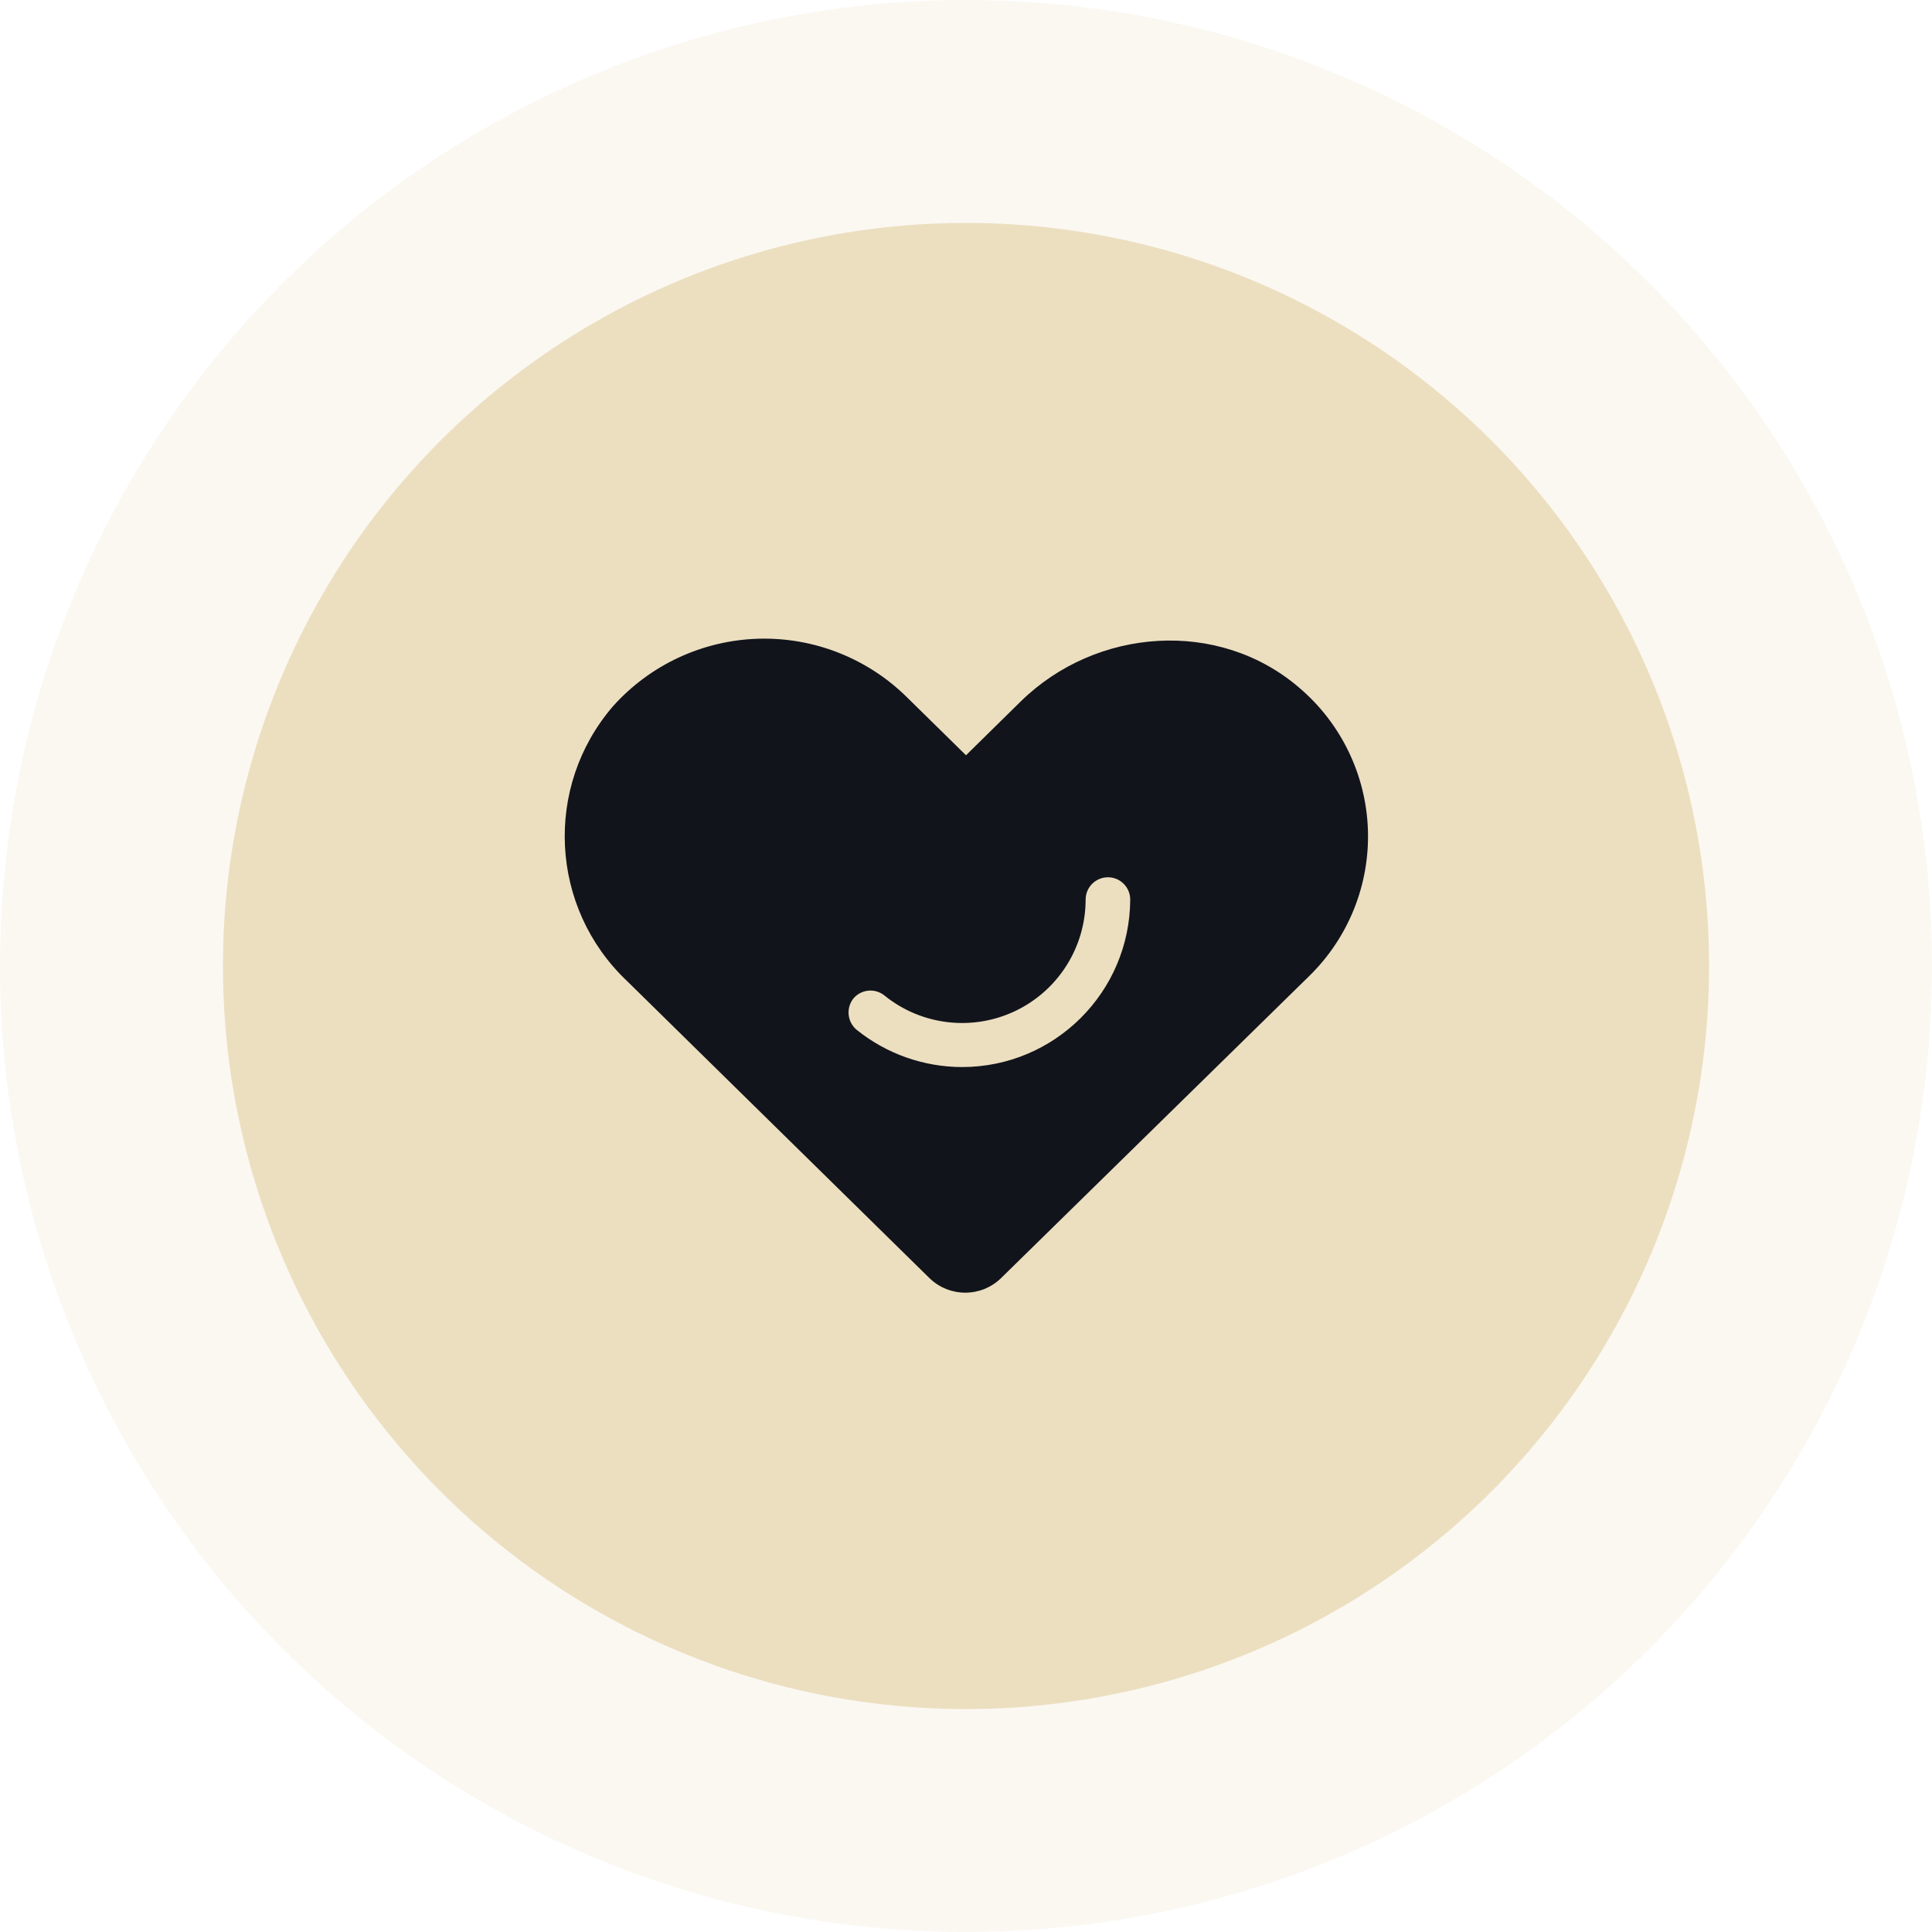 <?xml version="1.0" encoding="UTF-8"?>
<svg width="130px" height="130px" viewBox="0 0 130 130" version="1.1" xmlns="http://www.w3.org/2000/svg" xmlns:xlink="http://www.w3.org/1999/xlink">
    <!-- Generator: Sketch 64 (93537) - https://sketch.com -->
    <title>公司优势-图标24</title>
    <desc>Created with Sketch.</desc>
    <g id="官网1020" stroke="none" stroke-width="1" fill="none" fill-rule="evenodd">
        <g id="40-关于我们02" transform="translate(-488, -2808)">
            <g id="品牌" transform="translate(0, 2238)">
                <g id="32" transform="translate(30, 138)">
                    <g id="公司优势-图标24" transform="translate(458, 432)">
                        <g id="新版首页/品牌样式01/图标01" fill="#ECDFC0">
                            <circle id="椭圆形" opacity="0.2" cx="65" cy="65" r="65"></circle>
                            <circle id="椭圆形" cx="65" cy="65" r="50"></circle>
                        </g>
                        <g id="21110405" transform="translate(38, 38)" fill-rule="nonzero">
                            <rect id="矩形" x="0" y="0" width="54" height="54"></rect>
                            <path d="M24.54,48 L4.18,28 C-1.008,23.079 -1.421,14.953 3.24,9.53 C5.729,6.745 9.25,5.101 12.983,4.98 C16.716,4.859 20.336,6.272 23,8.89 L27,12.82 L30.67,9.21 C35.76,4.21 44.03,3.62 49.44,8.29 C52.247,10.683 53.918,14.148 54.044,17.834 C54.169,21.521 52.738,25.091 50.1,27.67 L29.36,48 C28.02,49.308 25.88,49.308 24.54,48 Z" id="路径" fill="#12141C"></path>
                            <path d="M26.74,33.8 C24.161,33.796 21.661,32.915 19.65,31.3 C19.014,30.776 18.912,29.839 19.42,29.19 C19.951,28.556 20.895,28.471 21.53,29 C24.021,31.005 27.442,31.402 30.327,30.022 C33.212,28.641 35.048,25.728 35.05,22.53 C35.05,21.702 35.722,21.03 36.55,21.03 C37.378,21.03 38.05,21.702 38.05,22.53 C38.022,28.758 32.968,33.795 26.74,33.8 Z" id="路径" fill="#ECDFC0"></path>
                        </g>
                    </g>
                </g>
            </g>
        </g>
    </g>
</svg>
